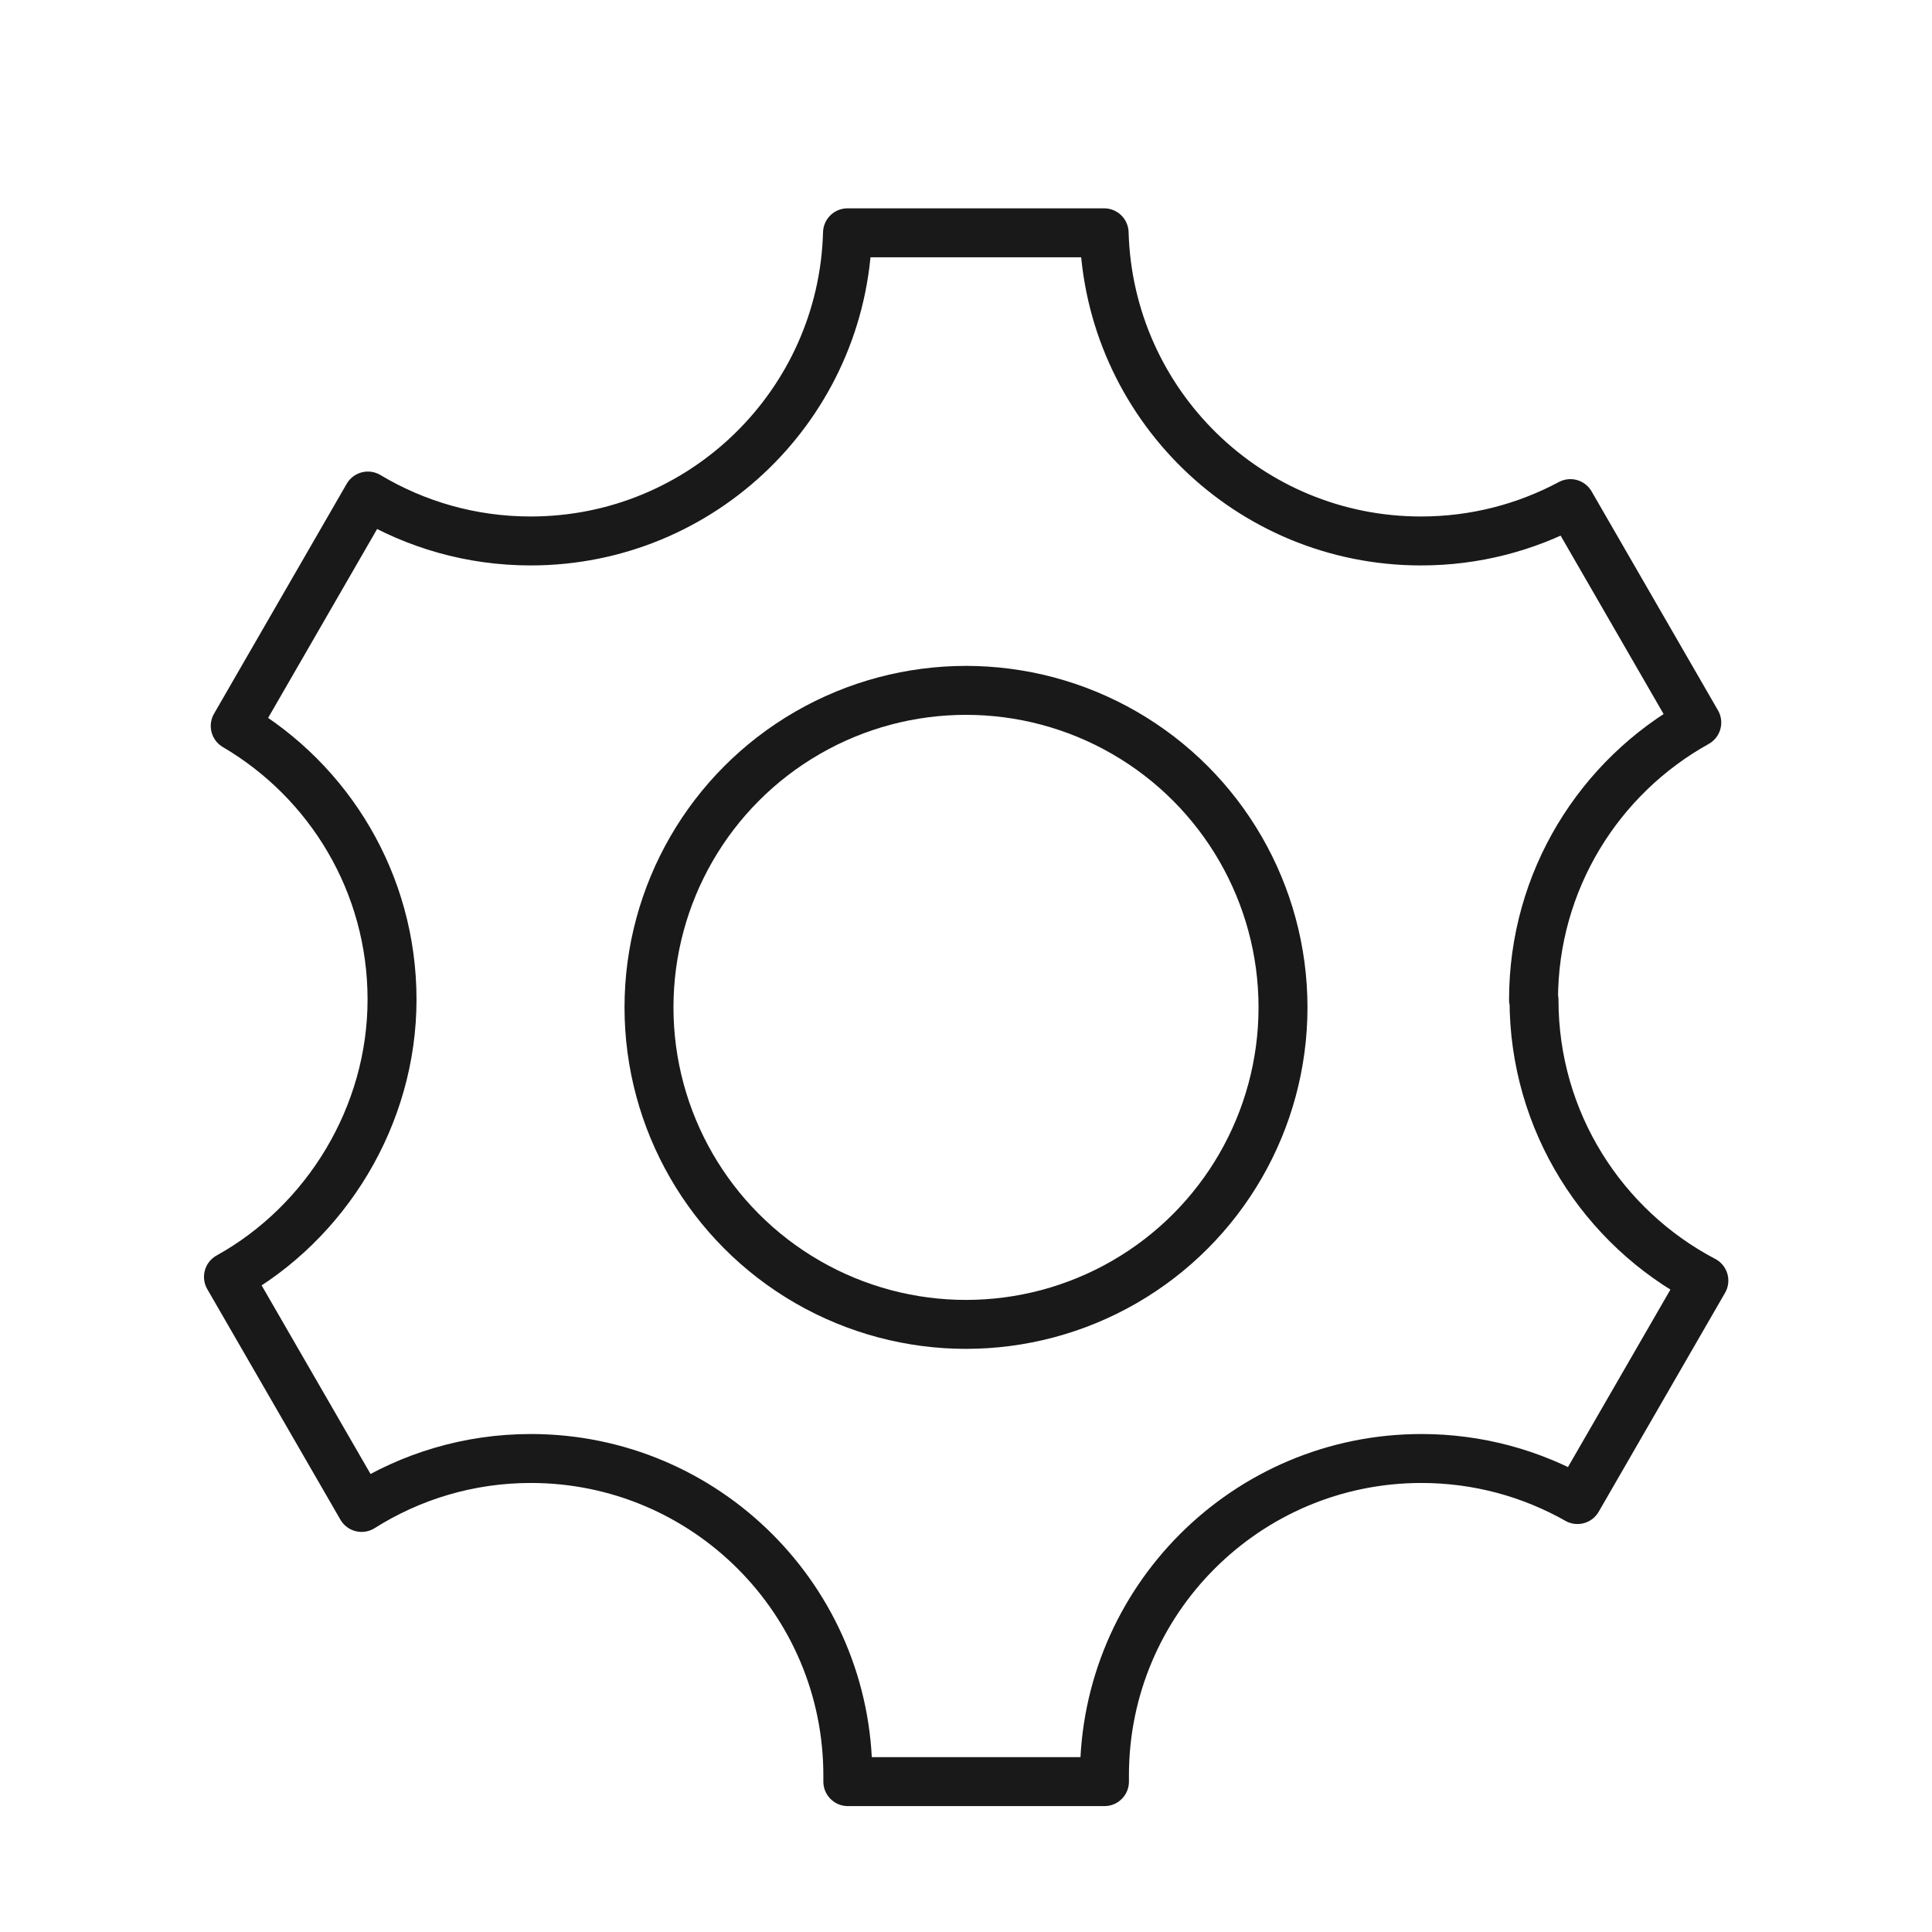 <?xml version="1.0" encoding="UTF-8"?>
<svg id="_图层_2" data-name="图层 2" xmlns="http://www.w3.org/2000/svg" xmlns:xlink="http://www.w3.org/1999/xlink" viewBox="0 0 120 120">
  <defs>
    <style>
      .cls-1, .cls-2 {
        fill: none;
      }

      .cls-3 {
        clip-path: url(#clippath);
      }

      .cls-2 {
        stroke: #191919;
        stroke-linecap: round;
        stroke-linejoin: round;
        stroke-width: 3.04px;
      }
    </style>
    <clipPath id="clippath">
      <rect class="cls-1" y="0" width="120" height="120"/>
    </clipPath>
  </defs>
  <g id="_图层_1-2" data-name="图层 1">
    <g class="cls-3">
      <g>
        <circle class="cls-2" cx="60" cy="62.57" r="19.69"/>
        <path class="cls-2" d="M95.25,62.1c0-7.41,4.09-13.86,10.14-17.22l-7.85-13.6c-2.77,1.48-5.92,2.32-9.28,2.32-10.69,0-19.38-8.52-19.68-19.14h-15.94c-.29,10.62-8.99,19.14-19.68,19.14-3.7,0-7.15-1.02-10.11-2.79l-8.24,14.28c5.83,3.42,9.74,9.75,9.74,16.99s-4.1,13.87-10.16,17.23l8.27,14.32c3.04-1.92,6.64-3.04,10.51-3.04,10.87,0,19.69,8.82,19.69,19.69,0,.13,0,.26,0,.38h15.94c0-.13,0-.26,0-.38,0-10.87,8.82-19.69,19.69-19.69,3.52,0,6.83,.93,9.69,2.55l7.85-13.6c-6.27-3.29-10.55-9.87-10.55-17.44Z"/>
      </g>
    </g>
  </g>
</svg>